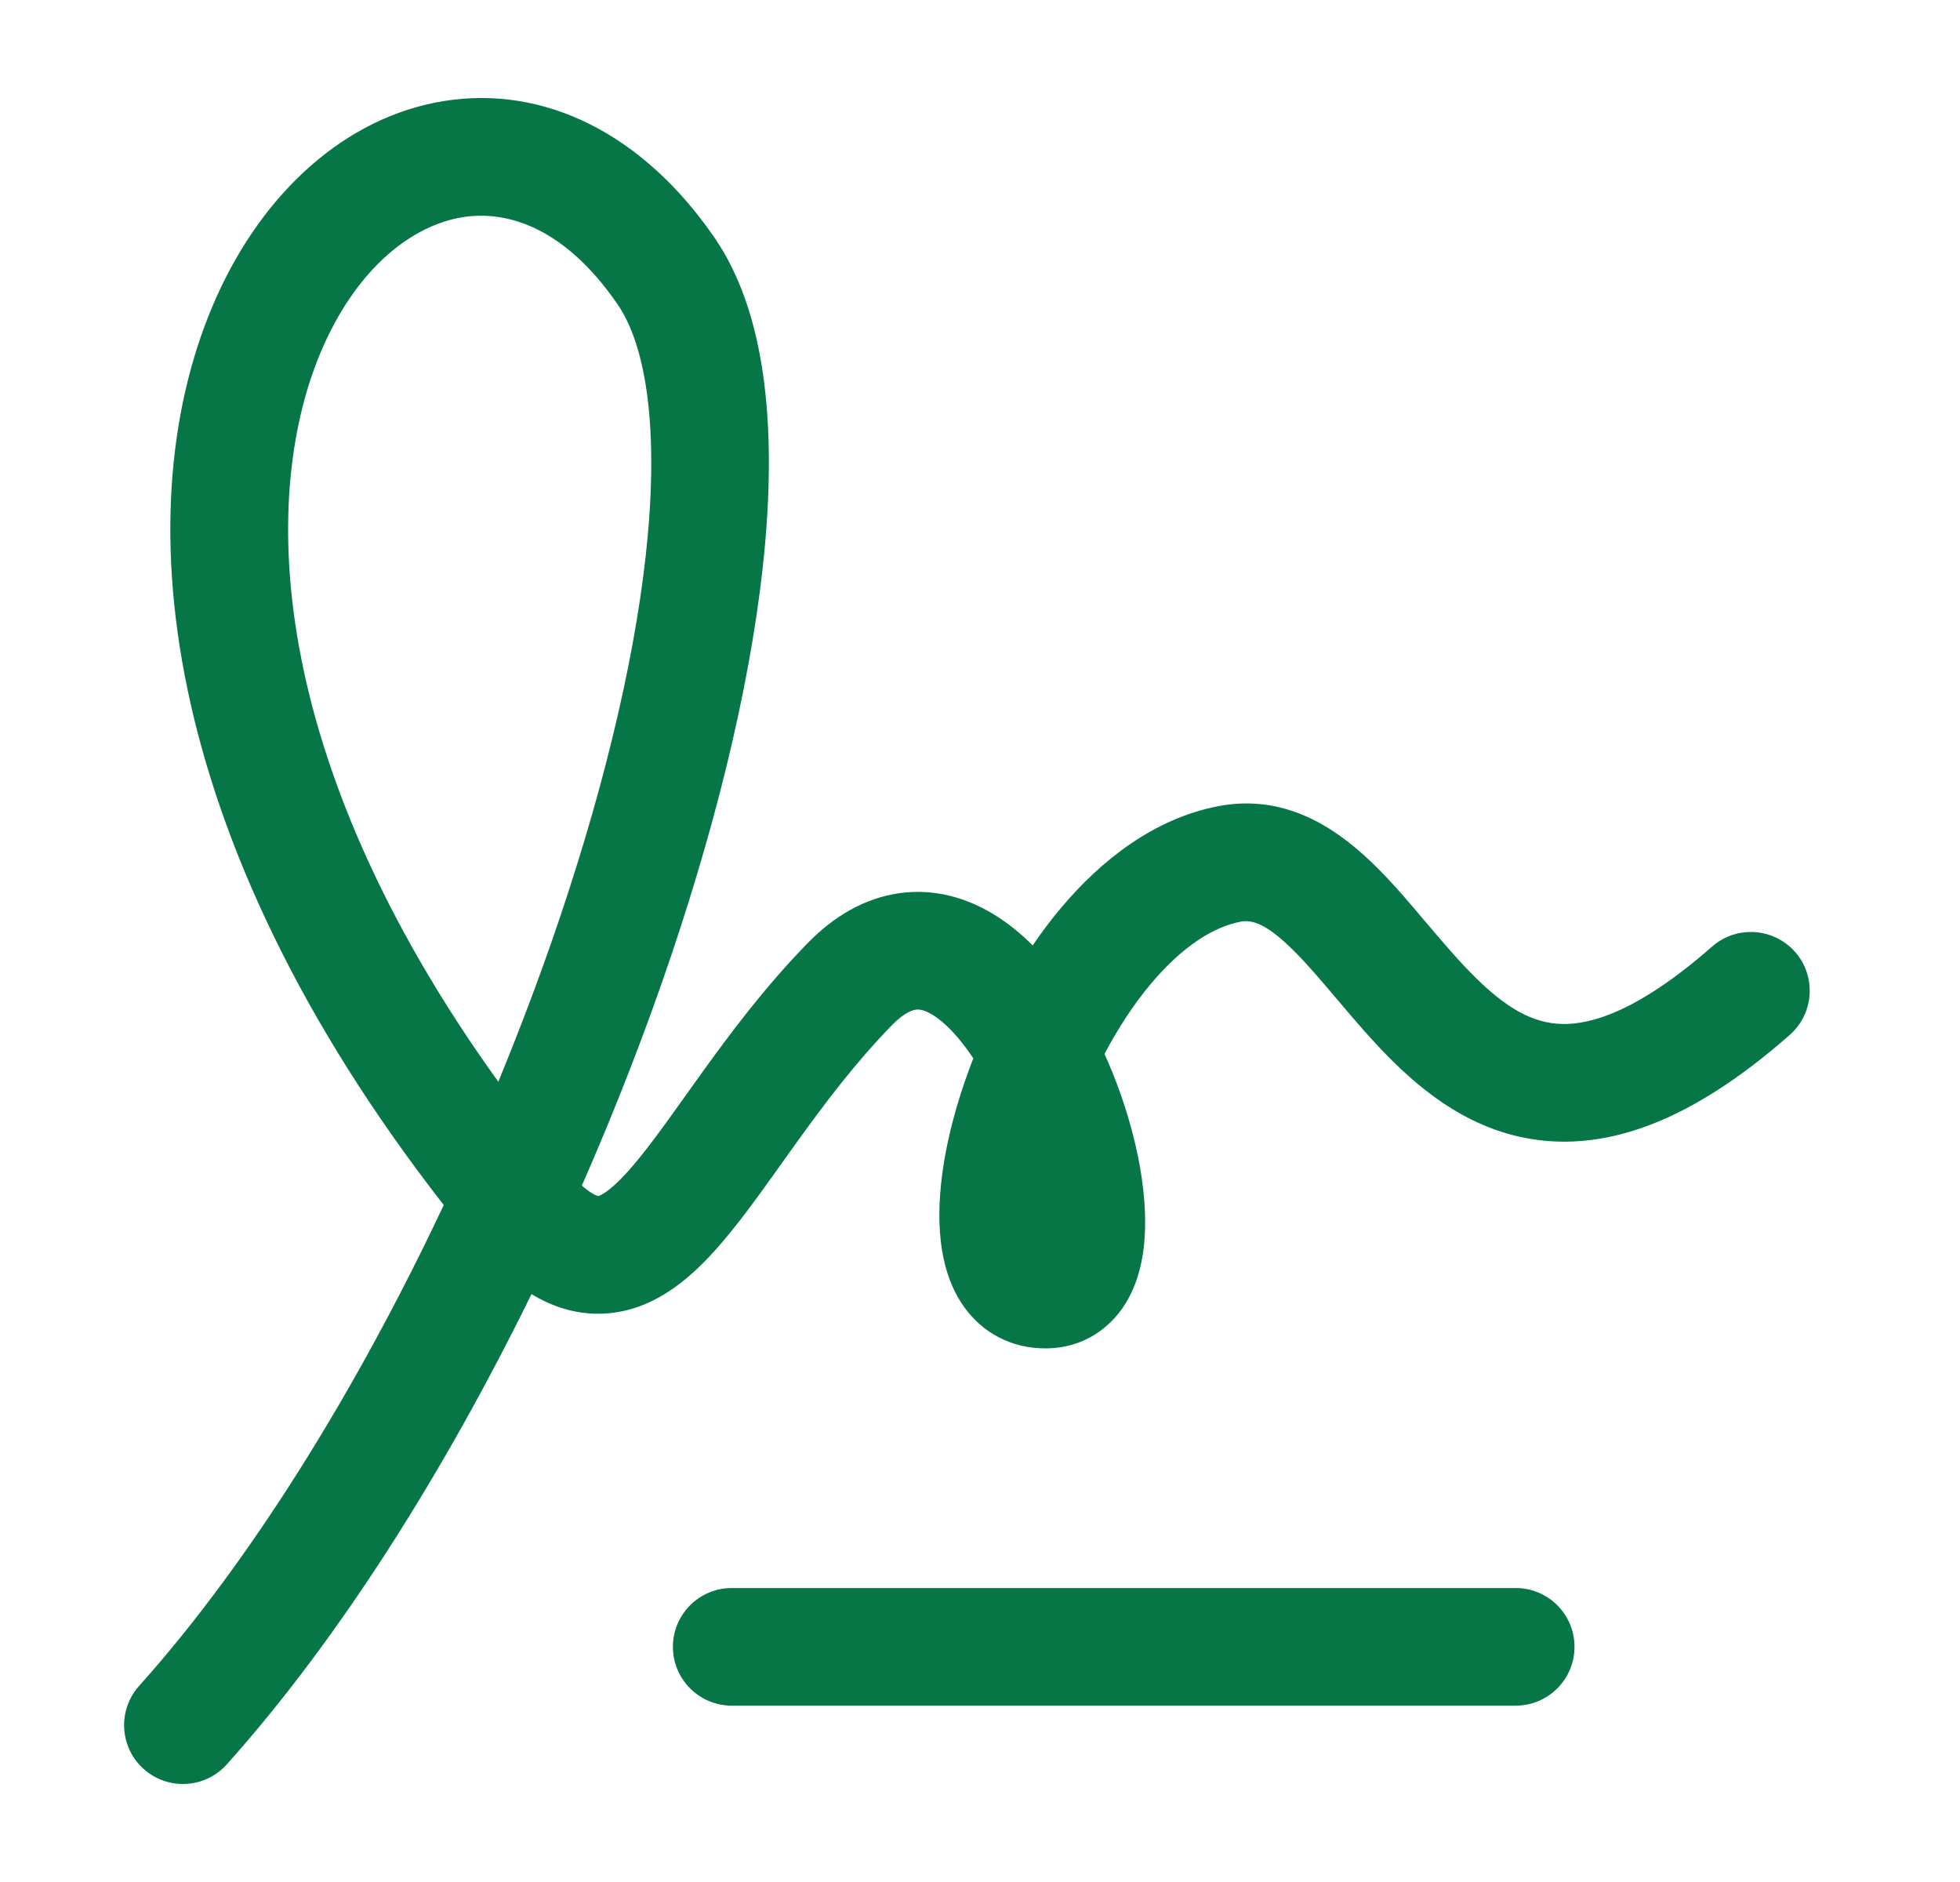 <svg width="25" height="24" viewBox="0 0 25 24" fill="none" xmlns="http://www.w3.org/2000/svg">
<path fill-rule="evenodd" clip-rule="evenodd" d="M9.115 3.033C8.201 1.702 6.937 1.079 5.651 1.29C4.403 1.496 3.359 2.452 2.761 3.788C1.586 6.411 1.986 10.653 5.66 15.367C4.557 17.708 3.201 19.907 1.774 21.5C1.498 21.809 1.524 22.283 1.833 22.559C2.141 22.835 2.615 22.809 2.892 22.501C4.328 20.898 5.669 18.767 6.779 16.503C7.041 16.661 7.329 16.757 7.647 16.753C8.304 16.746 8.788 16.314 9.116 15.95C9.4 15.636 9.691 15.228 9.979 14.824C10.039 14.739 10.1 14.654 10.16 14.571C10.522 14.067 10.911 13.552 11.371 13.079C11.536 12.909 11.642 12.881 11.681 12.876C11.717 12.87 11.782 12.873 11.891 12.939C12.053 13.036 12.236 13.227 12.415 13.497C12.396 13.544 12.378 13.591 12.361 13.639C12.1 14.344 11.945 15.093 11.989 15.713C12.011 16.019 12.086 16.371 12.297 16.666C12.534 16.999 12.902 17.195 13.333 17.195C13.831 17.195 14.201 16.919 14.399 16.548C14.571 16.227 14.611 15.856 14.606 15.537C14.597 14.89 14.395 14.118 14.088 13.44C14.261 13.112 14.463 12.802 14.686 12.538C15.075 12.078 15.469 11.821 15.823 11.754C15.958 11.728 16.139 11.761 16.506 12.128C16.68 12.301 16.855 12.508 17.061 12.752L17.073 12.765C17.276 13.005 17.507 13.278 17.76 13.528C18.263 14.026 18.948 14.532 19.878 14.558C20.798 14.583 21.763 14.134 22.828 13.198C23.139 12.925 23.17 12.451 22.897 12.14C22.623 11.829 22.149 11.798 21.838 12.071C20.903 12.892 20.297 13.069 19.919 13.058C19.552 13.048 19.214 12.857 18.815 12.461C18.616 12.265 18.426 12.042 18.218 11.797L18.188 11.762C17.997 11.535 17.786 11.285 17.566 11.066C17.116 10.618 16.447 10.108 15.542 10.28C14.721 10.437 14.047 10.97 13.54 11.57C13.41 11.724 13.287 11.887 13.172 12.056C13.017 11.901 12.848 11.764 12.665 11.654C12.33 11.452 11.921 11.327 11.472 11.39C11.024 11.453 10.63 11.689 10.296 12.033C9.755 12.588 9.314 13.179 8.943 13.694C8.87 13.795 8.802 13.891 8.737 13.982C8.451 14.383 8.223 14.701 8.003 14.945C7.761 15.213 7.648 15.248 7.631 15.253C7.614 15.249 7.546 15.228 7.422 15.119C7.852 14.138 8.237 13.148 8.564 12.178C9.19 10.32 9.618 8.504 9.758 6.945C9.893 5.429 9.772 3.99 9.115 3.033ZM7.142 11.699C6.908 12.393 6.644 13.095 6.356 13.795C3.372 9.65 3.3 6.253 4.13 4.401C4.585 3.386 5.276 2.872 5.894 2.771C6.475 2.675 7.21 2.909 7.878 3.882C8.222 4.383 8.393 5.362 8.264 6.812C8.138 8.218 7.744 9.914 7.142 11.699Z" fill="#067647"/>
<path d="M9.333 20.251C8.919 20.251 8.583 20.587 8.583 21.001C8.583 21.415 8.919 21.751 9.333 21.751H19.333C19.747 21.751 20.083 21.415 20.083 21.001C20.083 20.587 19.747 20.251 19.333 20.251H9.333Z" fill="#067647"/>
</svg>
